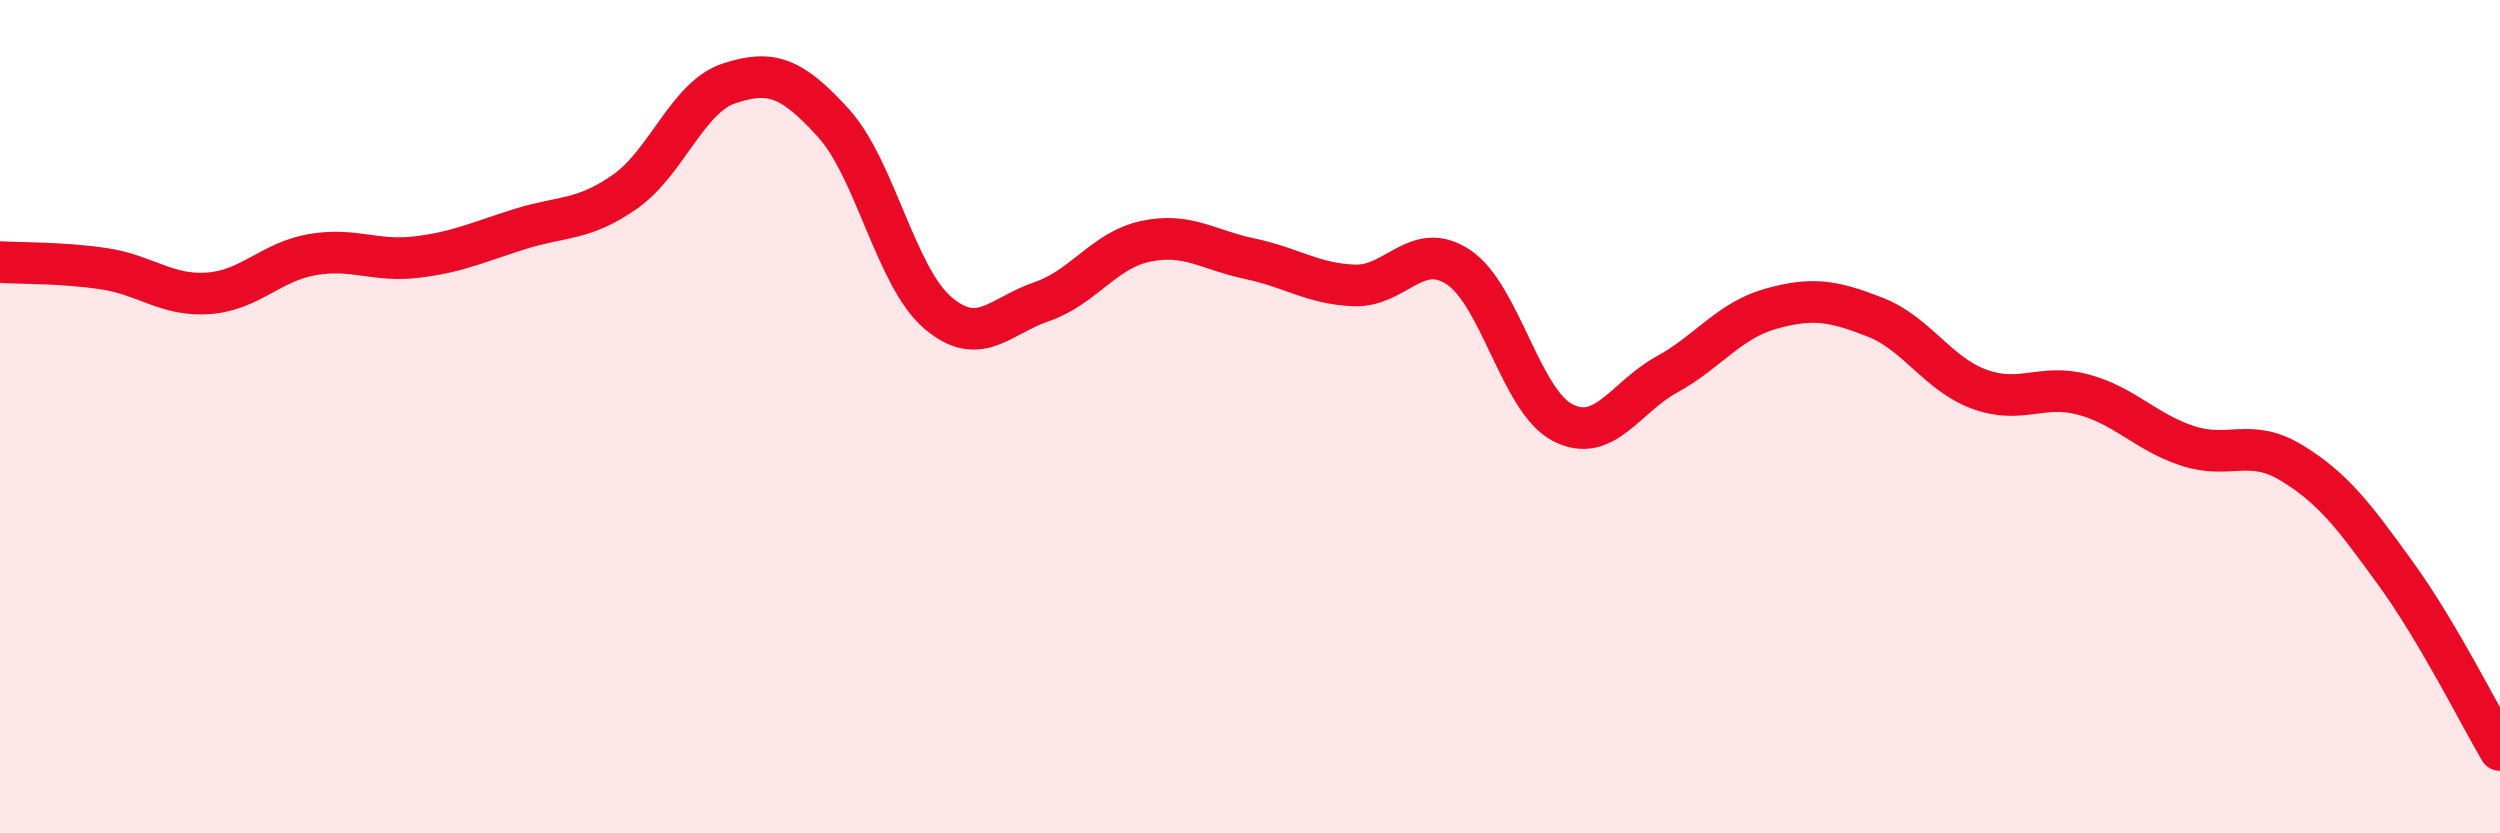 
    <svg width="60" height="20" viewBox="0 0 60 20" xmlns="http://www.w3.org/2000/svg">
      <path
        d="M 0,6.29 C 0.5,6.32 1.5,6.3 2.5,6.45 C 3.5,6.6 4,7.11 5,7.04 C 6,6.97 6.5,6.28 7.5,6.11 C 8.5,5.94 9,6.29 10,6.17 C 11,6.05 11.5,5.8 12.5,5.49 C 13.5,5.18 14,5.3 15,4.6 C 16,3.9 16.5,2.33 17.5,2 C 18.5,1.67 19,1.85 20,2.95 C 21,4.05 21.5,6.64 22.5,7.5 C 23.5,8.36 24,7.58 25,7.24 C 26,6.9 26.5,6 27.5,5.79 C 28.5,5.58 29,6 30,6.21 C 31,6.42 31.5,6.81 32.5,6.85 C 33.5,6.89 34,5.75 35,6.41 C 36,7.07 36.5,9.62 37.5,10.14 C 38.5,10.66 39,9.54 40,8.99 C 41,8.44 41.5,7.69 42.5,7.41 C 43.5,7.13 44,7.22 45,7.61 C 46,8 46.5,8.97 47.5,9.34 C 48.5,9.71 49,9.2 50,9.47 C 51,9.74 51.5,10.37 52.5,10.7 C 53.5,11.03 54,10.5 55,11.11 C 56,11.72 56.5,12.39 57.5,13.77 C 58.5,15.15 59.5,17.15 60,18L60 20L0 20Z"
        fill="#EB0A25"
        opacity="0.1"
        stroke-linecap="round"
        stroke-linejoin="round"
      />
      <path
        d="M 0,6.29 C 0.5,6.32 1.5,6.3 2.5,6.45 C 3.5,6.6 4,7.11 5,7.04 C 6,6.97 6.5,6.28 7.5,6.11 C 8.5,5.94 9,6.29 10,6.17 C 11,6.05 11.5,5.8 12.5,5.49 C 13.5,5.18 14,5.3 15,4.6 C 16,3.9 16.5,2.33 17.5,2 C 18.5,1.67 19,1.85 20,2.95 C 21,4.05 21.5,6.64 22.5,7.5 C 23.5,8.36 24,7.58 25,7.24 C 26,6.9 26.5,6 27.5,5.79 C 28.5,5.58 29,6 30,6.21 C 31,6.42 31.5,6.81 32.5,6.85 C 33.5,6.89 34,5.75 35,6.41 C 36,7.07 36.5,9.62 37.5,10.14 C 38.5,10.66 39,9.54 40,8.99 C 41,8.44 41.5,7.69 42.5,7.41 C 43.5,7.13 44,7.22 45,7.61 C 46,8 46.5,8.97 47.5,9.34 C 48.5,9.71 49,9.2 50,9.47 C 51,9.74 51.5,10.37 52.5,10.7 C 53.5,11.03 54,10.5 55,11.11 C 56,11.72 56.5,12.39 57.5,13.77 C 58.5,15.15 59.5,17.15 60,18"
        stroke="#EB0A25"
        stroke-width="1"
        fill="none"
        stroke-linecap="round"
        stroke-linejoin="round"
      />
    </svg>
  